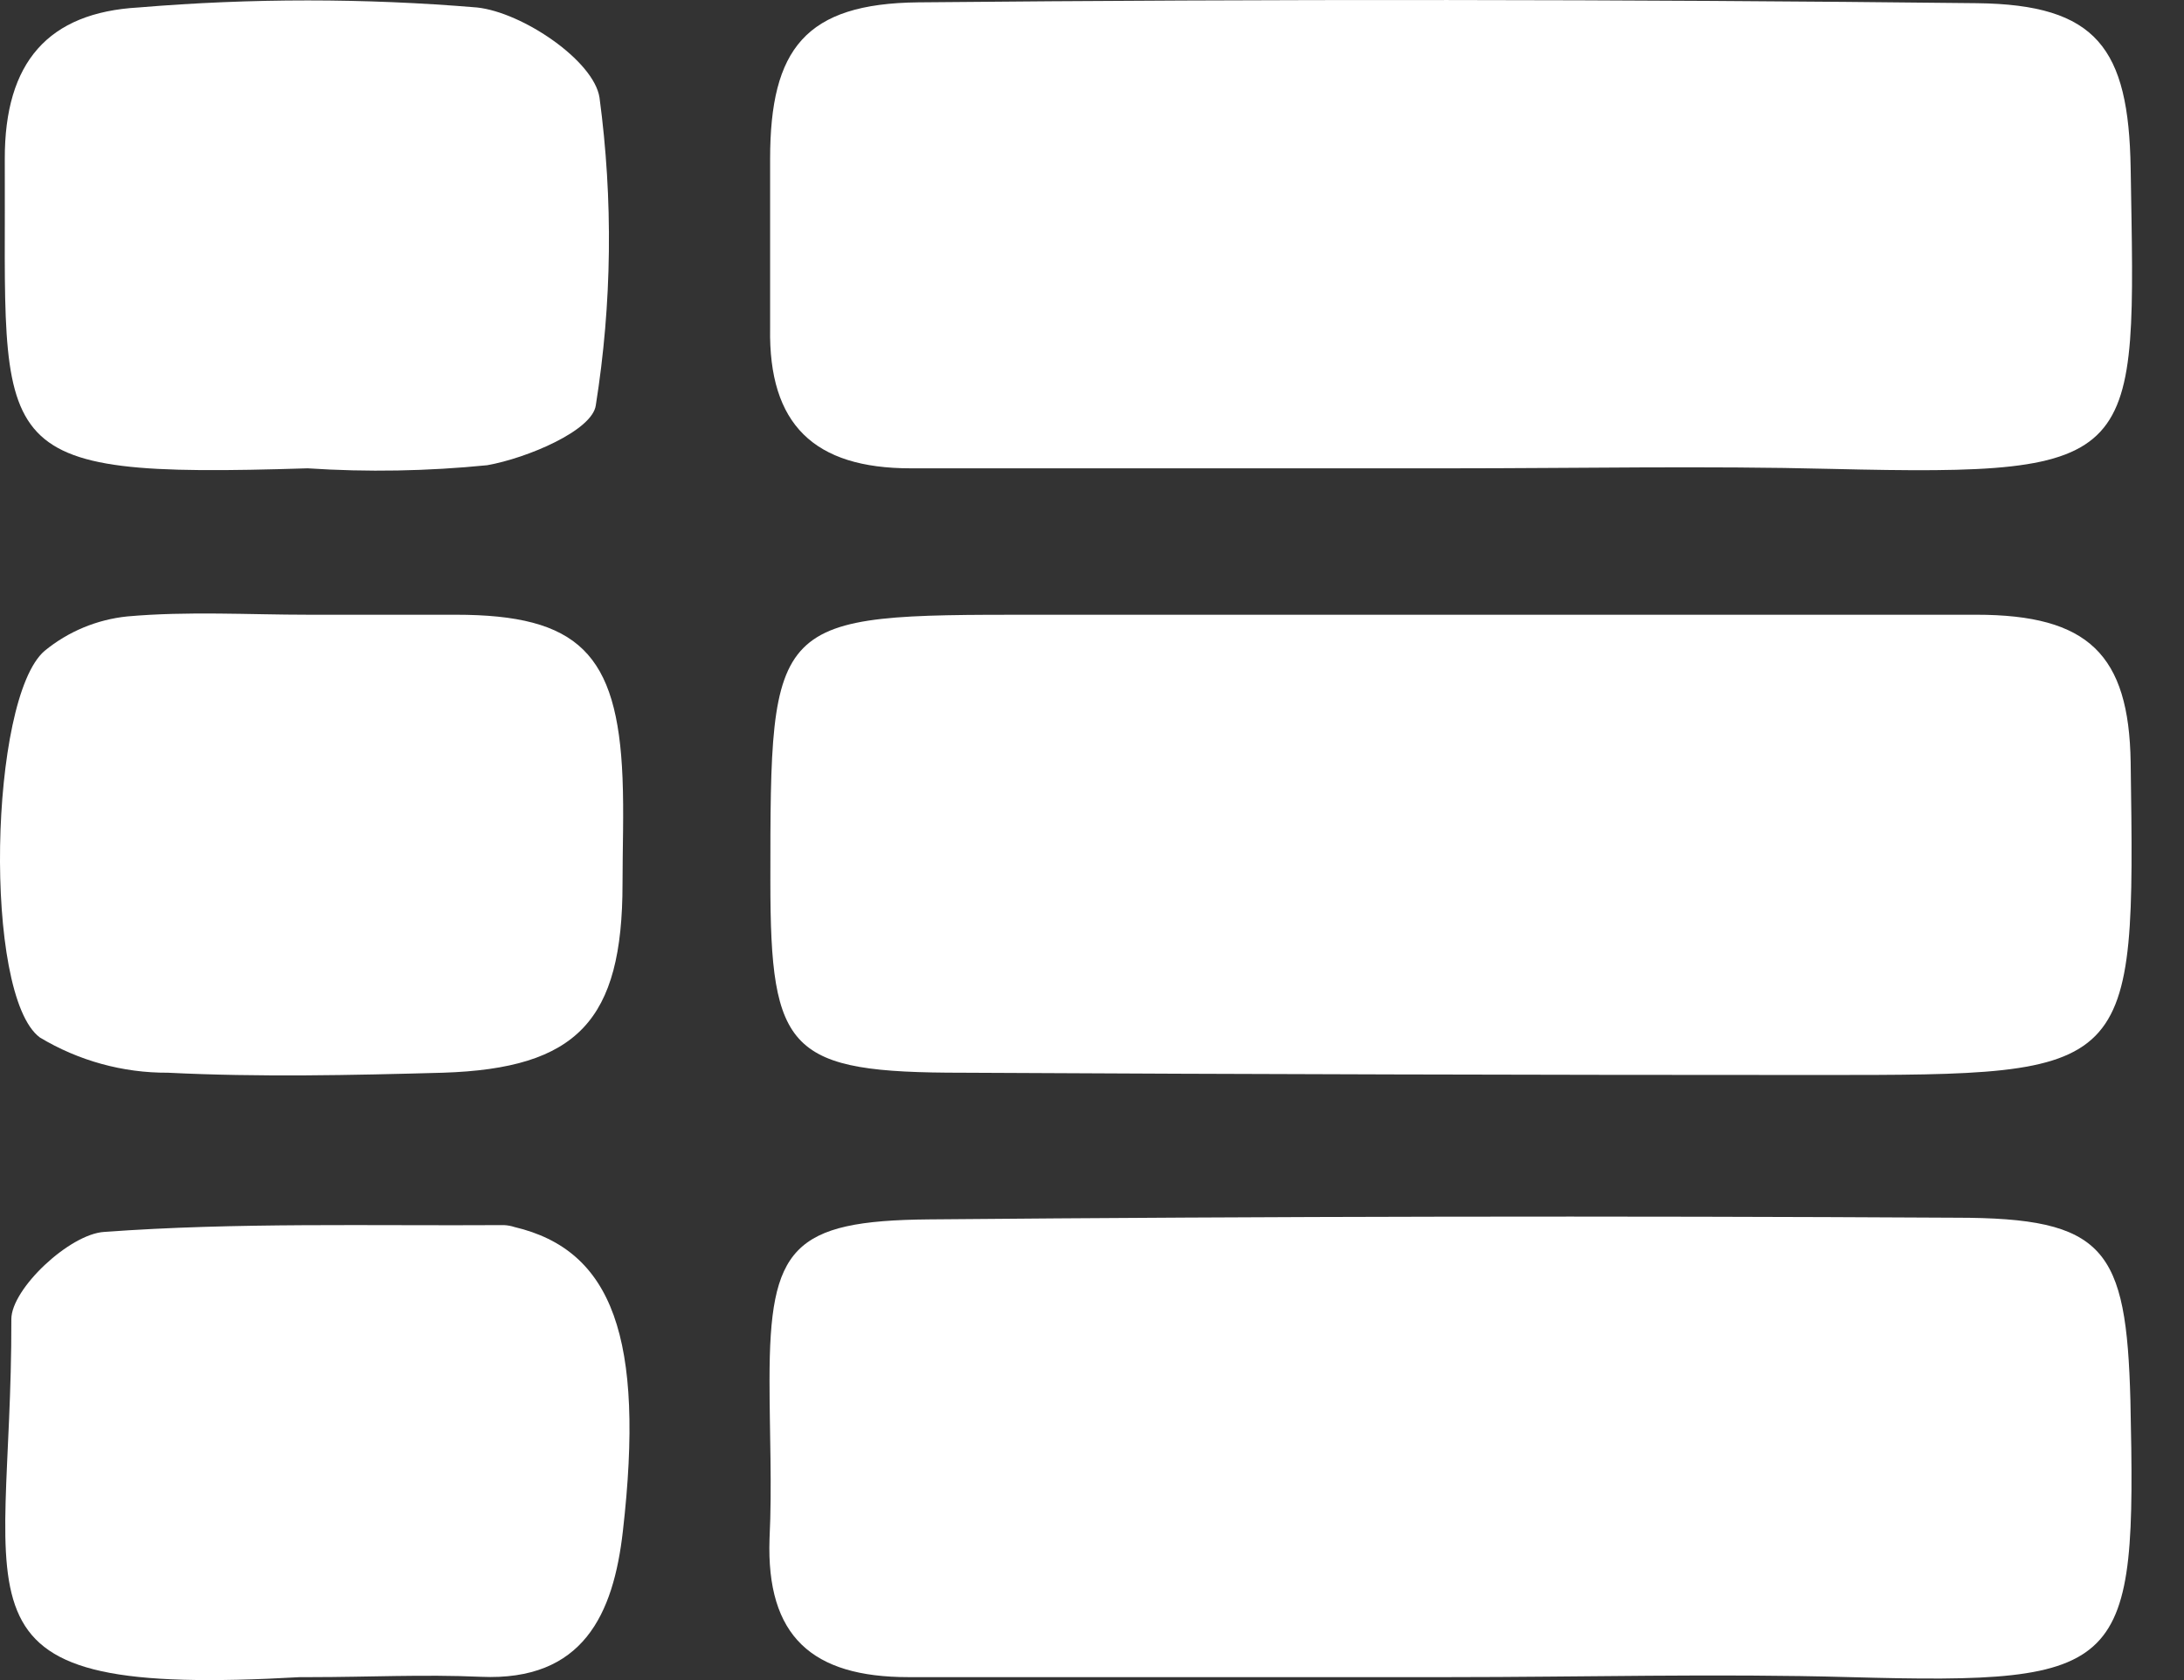 <svg width="26" height="20" viewBox="0 0 26 20" fill="none" xmlns="http://www.w3.org/2000/svg">
<rect x="0" y="0" width="26" height="20" fill="#333333" stroke="none"/>
<path d="M17.27 5.575C15.128 5.575 12.985 5.575 10.84 5.575C9.692 5.575 9.148 5.054 9.168 3.906C9.168 3.23 9.168 2.553 9.168 1.893C9.168 0.58 9.591 0.042 10.931 0.028C15.134 -0.012 19.337 -0.009 23.538 0.038C24.962 0.055 25.341 0.573 25.365 2.001C25.422 5.5 25.538 5.67 21.805 5.582C20.295 5.544 18.779 5.575 17.27 5.575Z" fill="white"/>
<path d="M17.226 7.318C19.324 7.318 21.426 7.318 23.527 7.318C24.861 7.318 25.345 7.792 25.365 9.074C25.419 12.797 25.419 12.797 21.676 12.797C18.272 12.797 14.868 12.788 11.466 12.77C9.388 12.77 9.171 12.53 9.171 10.489C9.171 7.318 9.171 7.318 12.309 7.318H17.226Z" fill="white"/>
<path d="M17.243 19.965C15.101 19.965 12.958 19.965 10.813 19.965C9.669 19.965 9.121 19.481 9.161 18.317C9.192 17.687 9.161 17.058 9.161 16.428C9.161 14.851 9.432 14.53 11.06 14.516C15.134 14.48 19.209 14.473 23.284 14.496C25.064 14.496 25.314 14.858 25.362 16.672C25.433 19.89 25.334 20.056 22.021 19.965C20.438 19.921 18.84 19.965 17.243 19.965Z" fill="white"/>
<path d="M3.662 5.575C-0.24 5.697 0.074 5.412 0.057 1.893C0.054 0.739 0.575 0.15 1.648 0.089C2.989 -0.023 4.338 -0.023 5.679 0.089C6.22 0.147 7.07 0.722 7.137 1.162C7.3 2.378 7.286 3.612 7.093 4.824C7.053 5.125 6.278 5.453 5.801 5.538C5.09 5.609 4.374 5.622 3.662 5.575Z" fill="white"/>
<path d="M3.702 19.965H3.574C-0.762 20.212 0.145 19.197 0.135 15.704C0.135 15.342 0.829 14.689 1.242 14.665C2.819 14.55 4.41 14.594 6 14.584C6.043 14.586 6.085 14.594 6.125 14.607C7.29 14.882 7.679 15.927 7.415 18.229C7.303 19.213 6.944 20.016 5.723 19.961C5.046 19.931 4.372 19.965 3.702 19.965Z" fill="white"/>
<path d="M3.672 7.318H5.425C6.884 7.318 7.351 7.778 7.411 9.26C7.428 9.68 7.411 10.1 7.411 10.519C7.411 12.15 6.873 12.719 5.273 12.77C4.183 12.8 3.086 12.824 2 12.77C1.462 12.773 0.934 12.627 0.474 12.35C-0.203 11.846 -0.129 8.313 0.531 7.748C0.812 7.517 1.155 7.375 1.516 7.338C2.24 7.274 2.958 7.318 3.672 7.318Z" fill="white"/>
</svg>
